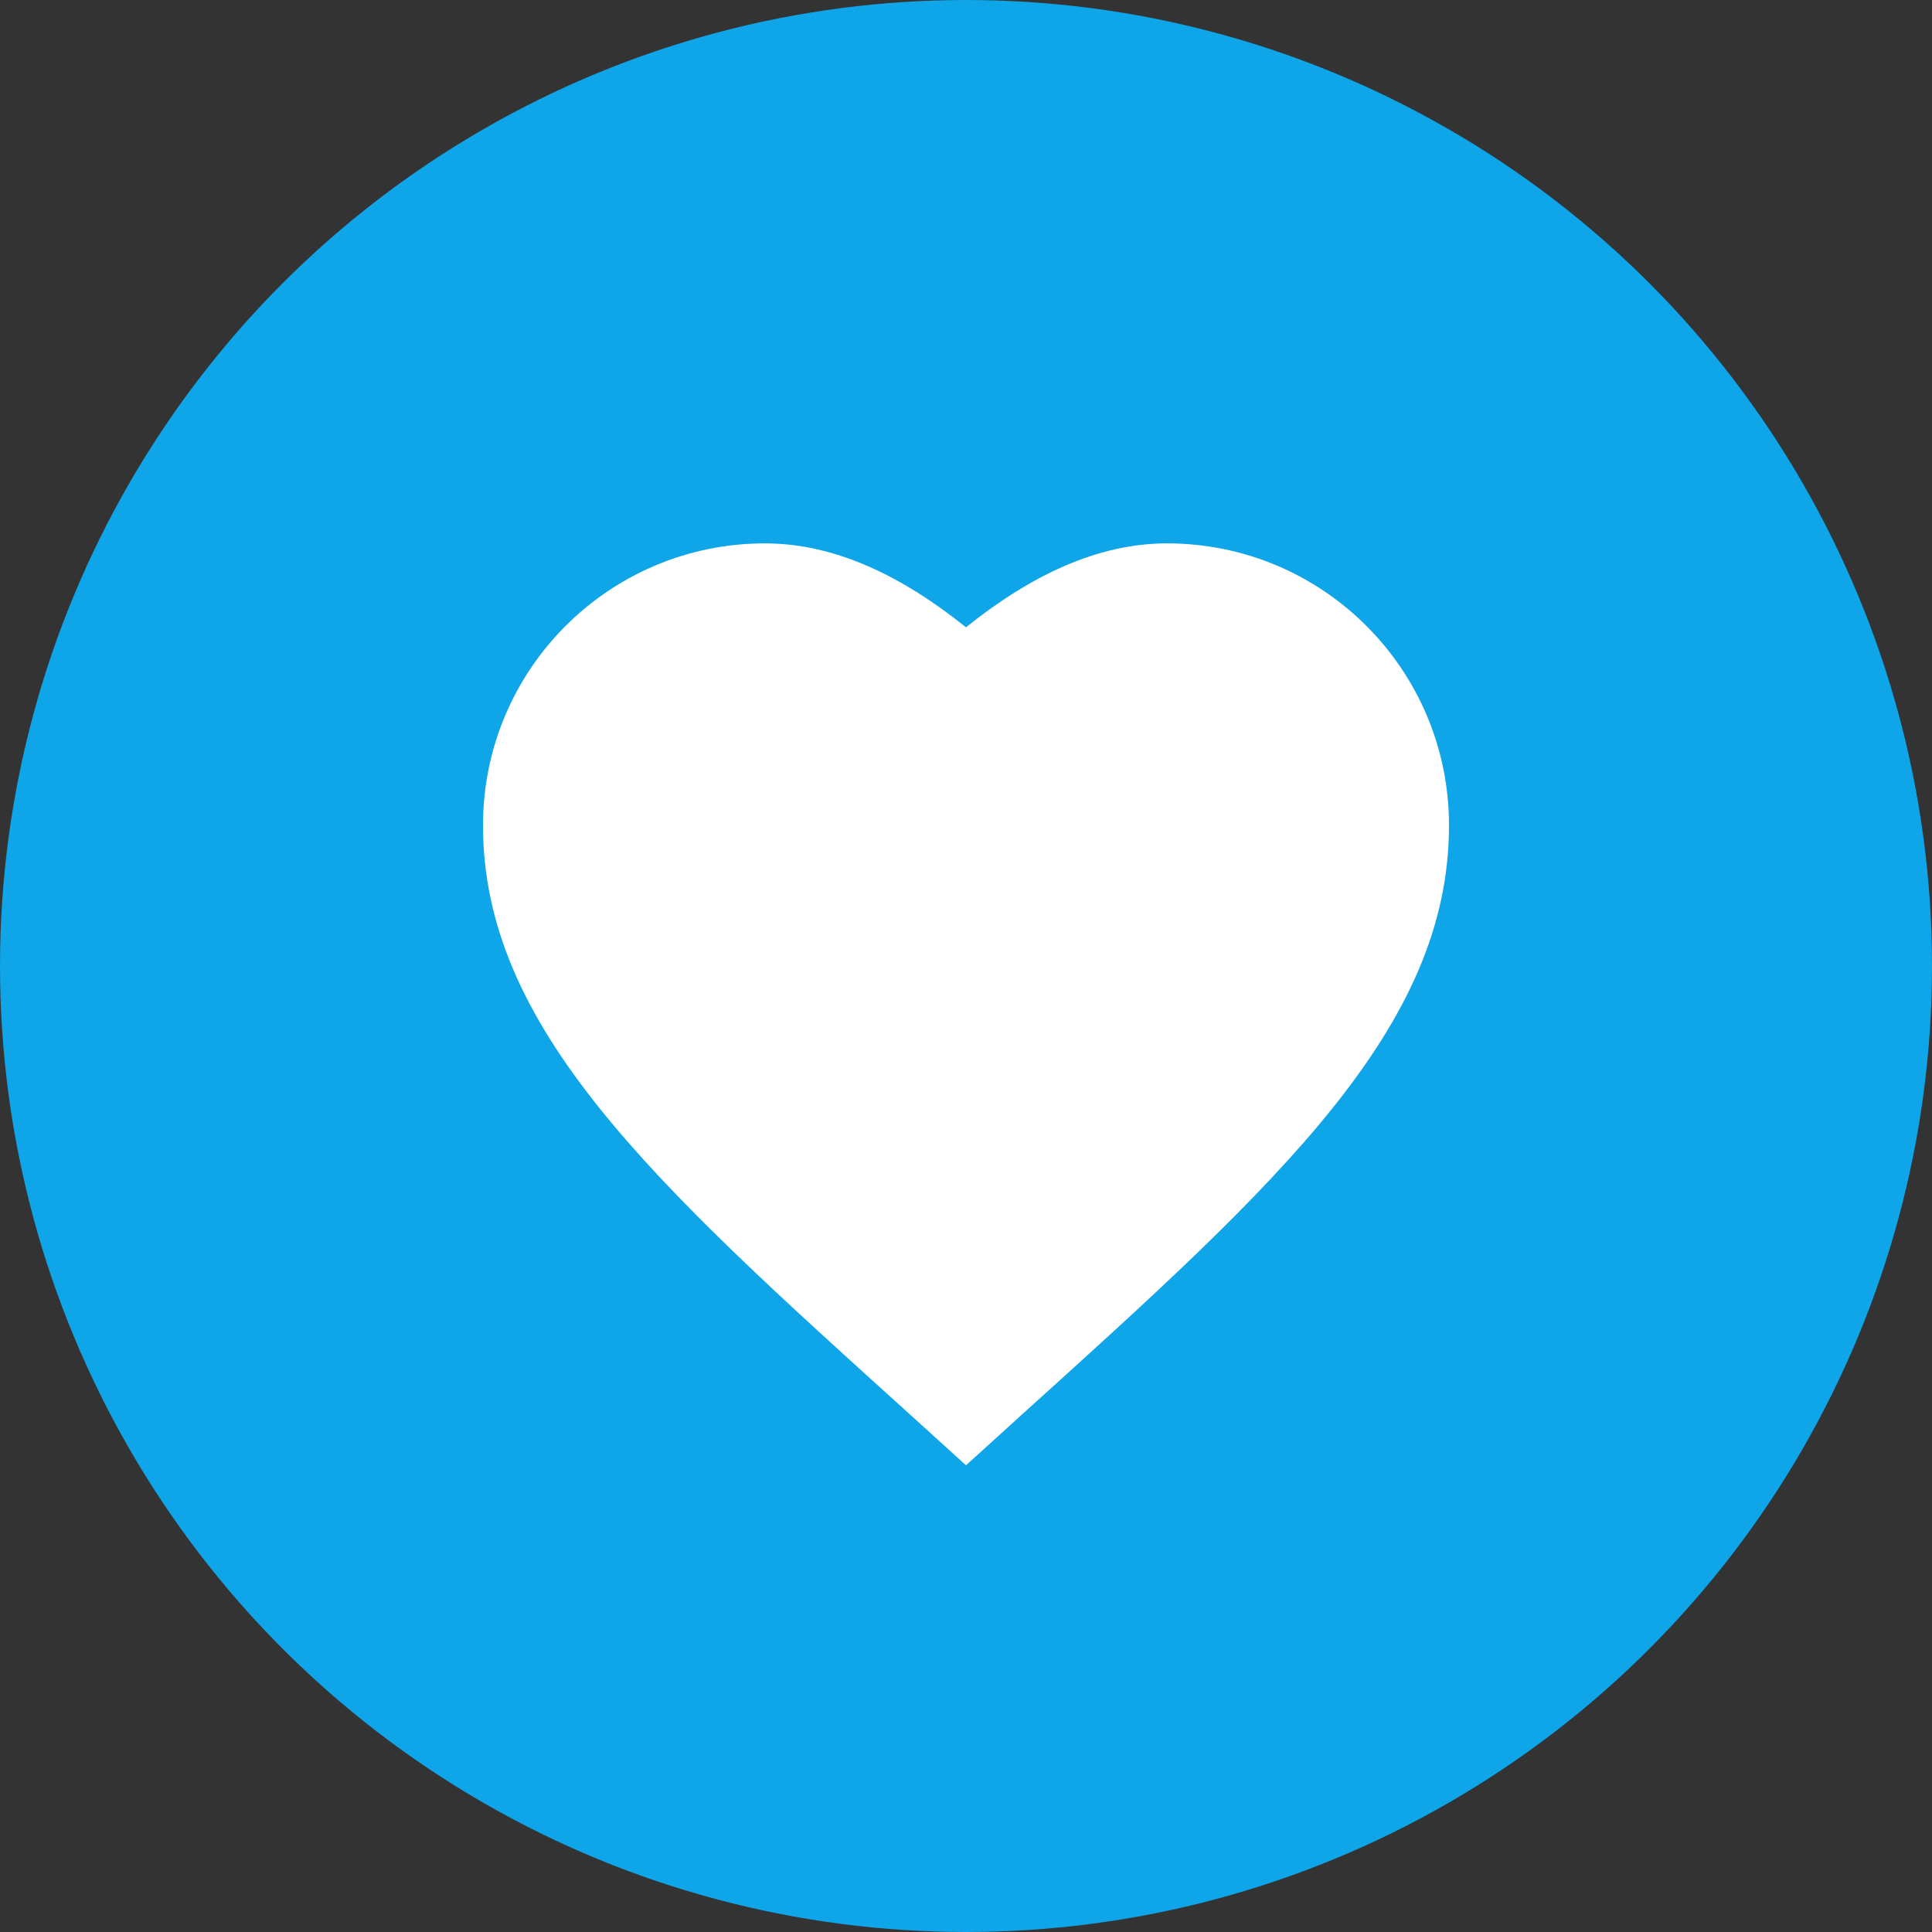 <svg xmlns="http://www.w3.org/2000/svg" viewBox="0 0 32 32">
  <rect x="0" y="0" width="32" height="32" fill="#333333" stroke="none"/>
  <circle cx="16" cy="16" r="16" fill="#0ea5e9"/>
  <path d="M16 24.27l-0.97-0.88C10.8 19.57 8 17.02 8 13.67 8 11.09 10.09 9 12.67 9c1.16 0 2.27.54 3.33 1.39C17.06 9.54 18.17 9 19.33 9 21.91 9 24 11.09 24 13.67c0 3.35-2.8 5.9-7.03 9.72L16 24.27z" fill="white"/>
</svg>
